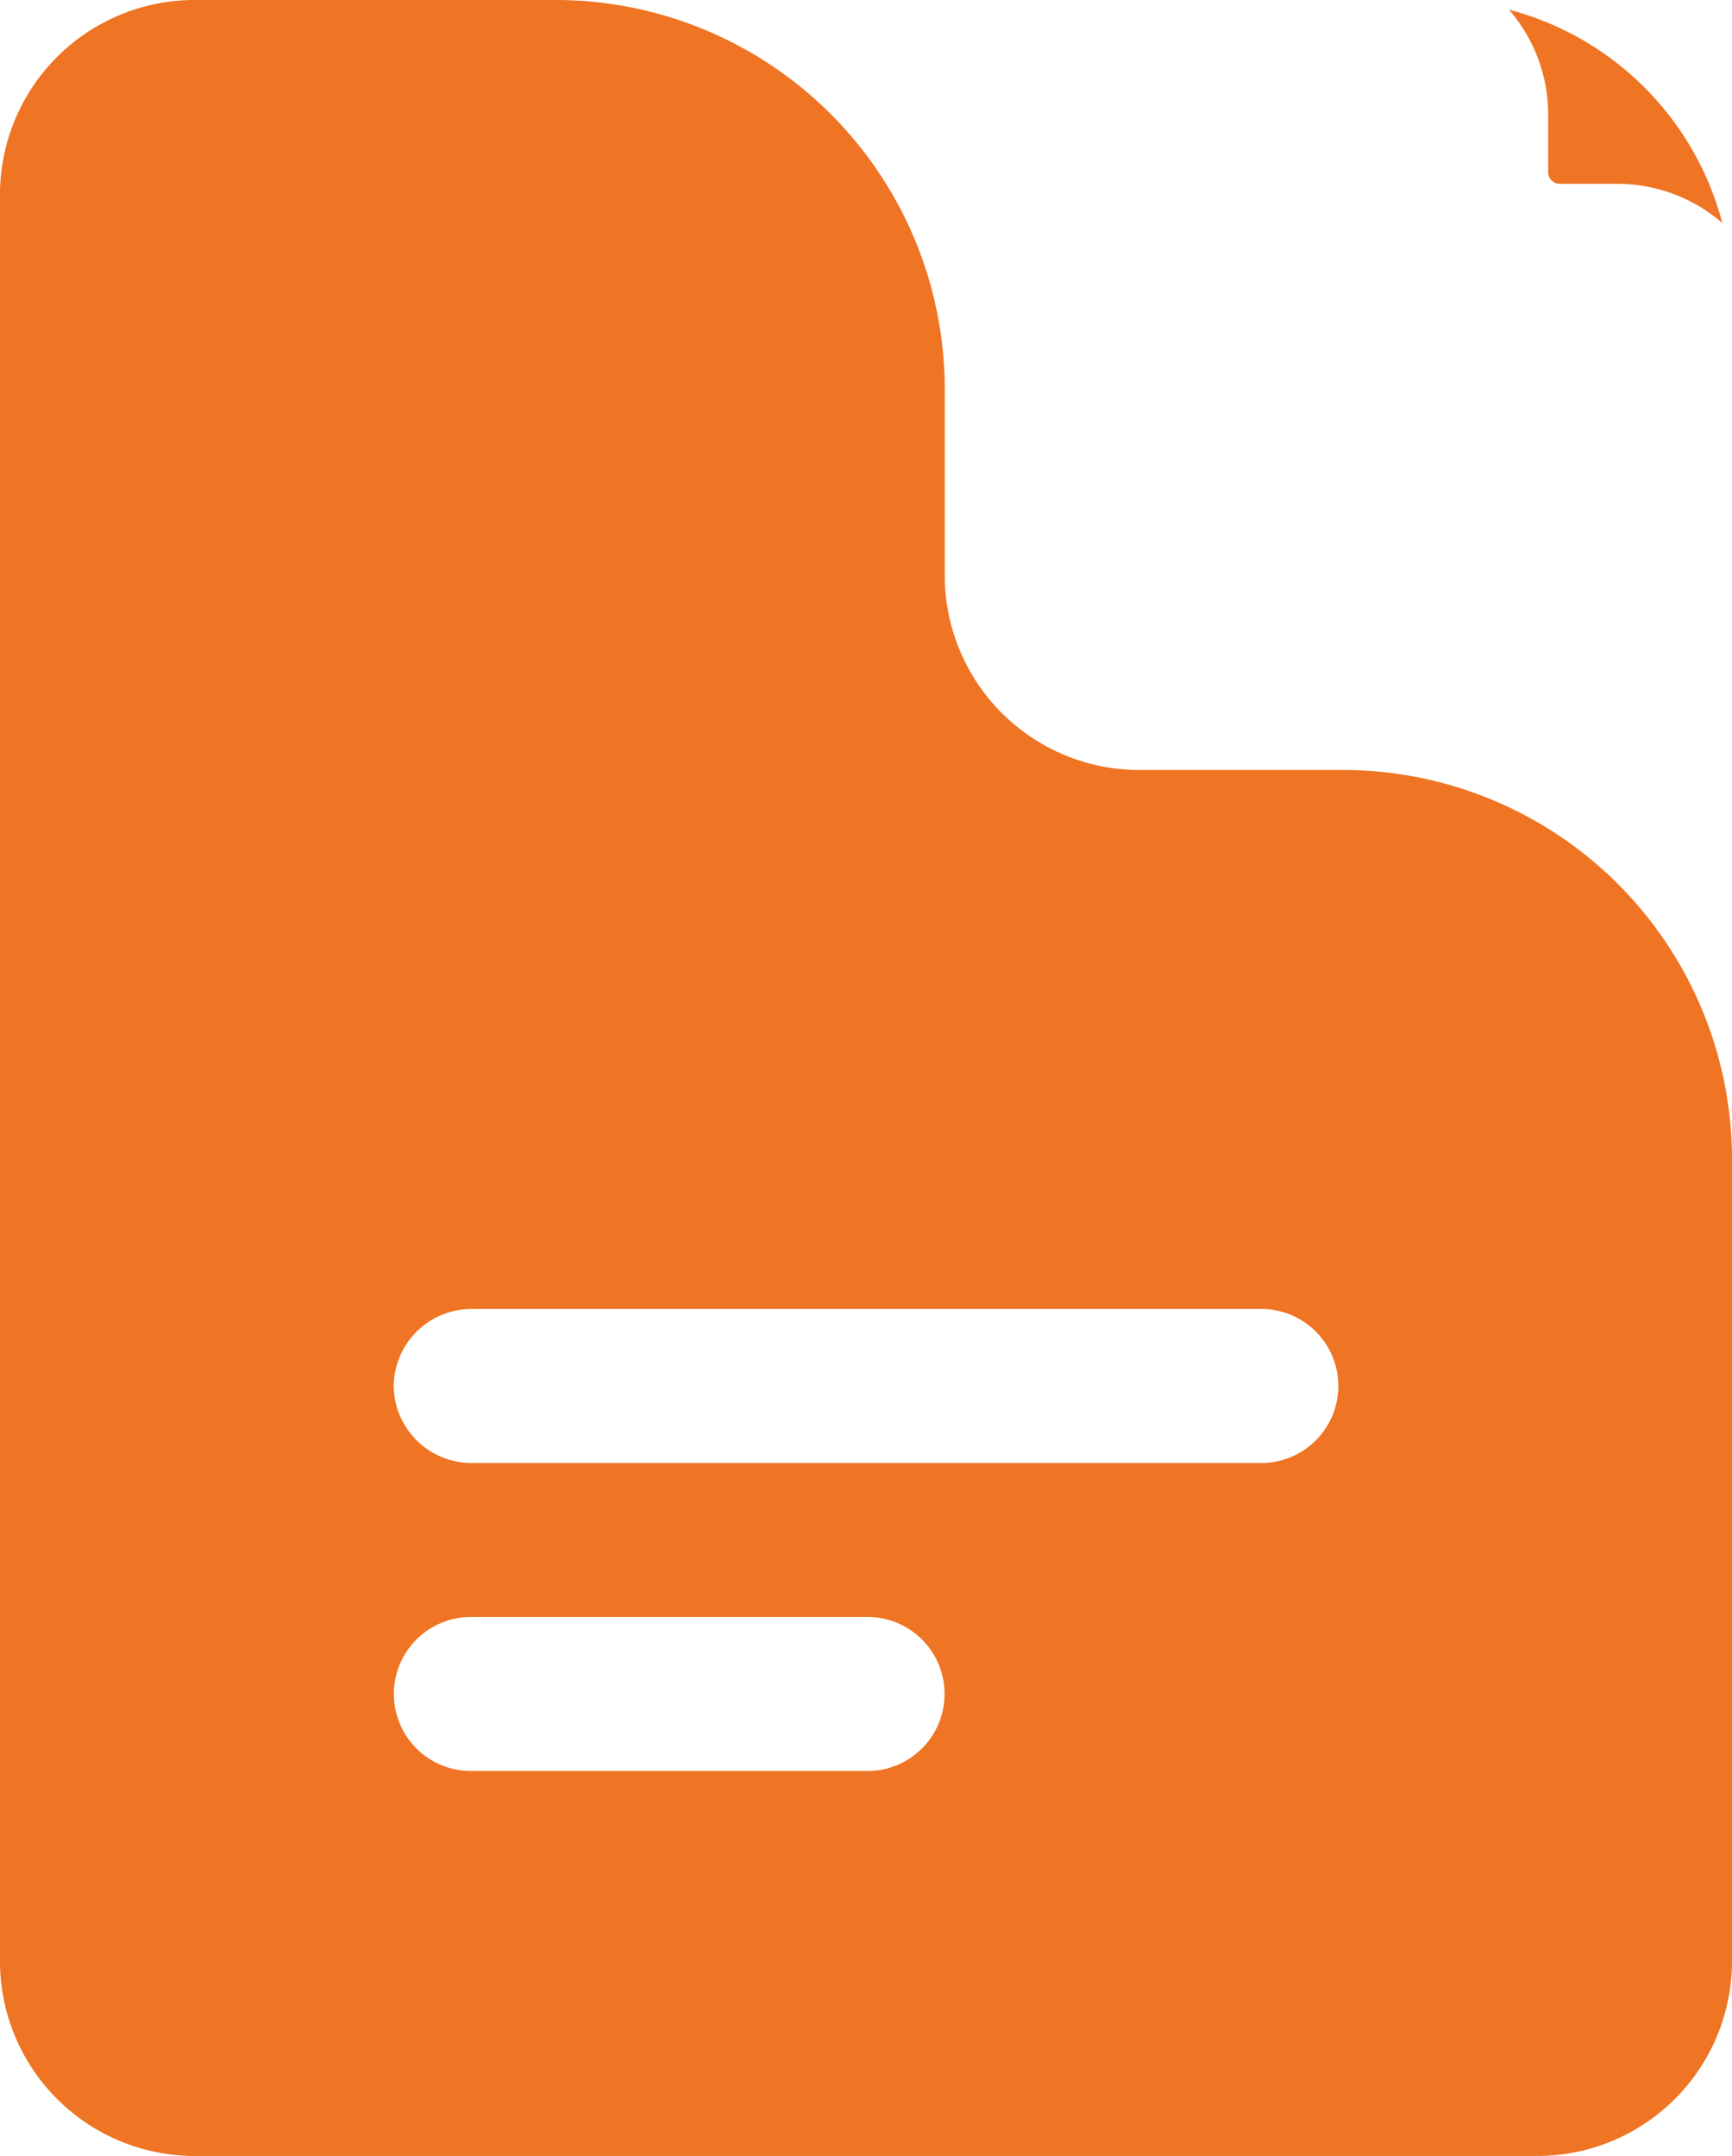 <?xml version="1.0" encoding="UTF-8"?> <svg xmlns="http://www.w3.org/2000/svg" width="56.534" height="70.373" viewBox="0 0 56.534 70.373"><g id="Group_30" data-name="Group 30" transform="translate(-3.75 -1.5)"><path id="Path_27" data-name="Path 27" d="M10.174,1.5A6.355,6.355,0,0,0,3.75,7.783V65.589a6.357,6.357,0,0,0,6.424,6.283H53.859a6.357,6.357,0,0,0,6.424-6.283V39.2A12.71,12.71,0,0,0,47.435,26.633H41.011a6.355,6.355,0,0,1-6.424-6.283V14.067A12.71,12.71,0,0,0,21.738,1.5ZM16.6,46.739a2.542,2.542,0,0,1,2.57-2.513h25.7a2.514,2.514,0,1,1,0,5.027h-25.7A2.542,2.542,0,0,1,16.6,46.739Zm2.57,7.54a2.514,2.514,0,1,0,0,5.027H32.017a2.514,2.514,0,1,0,0-5.027Z" fill="#ef7423" fill-rule="evenodd"></path><path id="Path_28" data-name="Path 28" d="M12.971,1.816A5.23,5.23,0,0,1,14.25,5.25V7.125a.375.375,0,0,0,.375.375H16.5a5.23,5.23,0,0,1,3.434,1.279,9.768,9.768,0,0,0-6.963-6.963Z" transform="translate(40.034)" fill="#ef7423"></path></g></svg> 